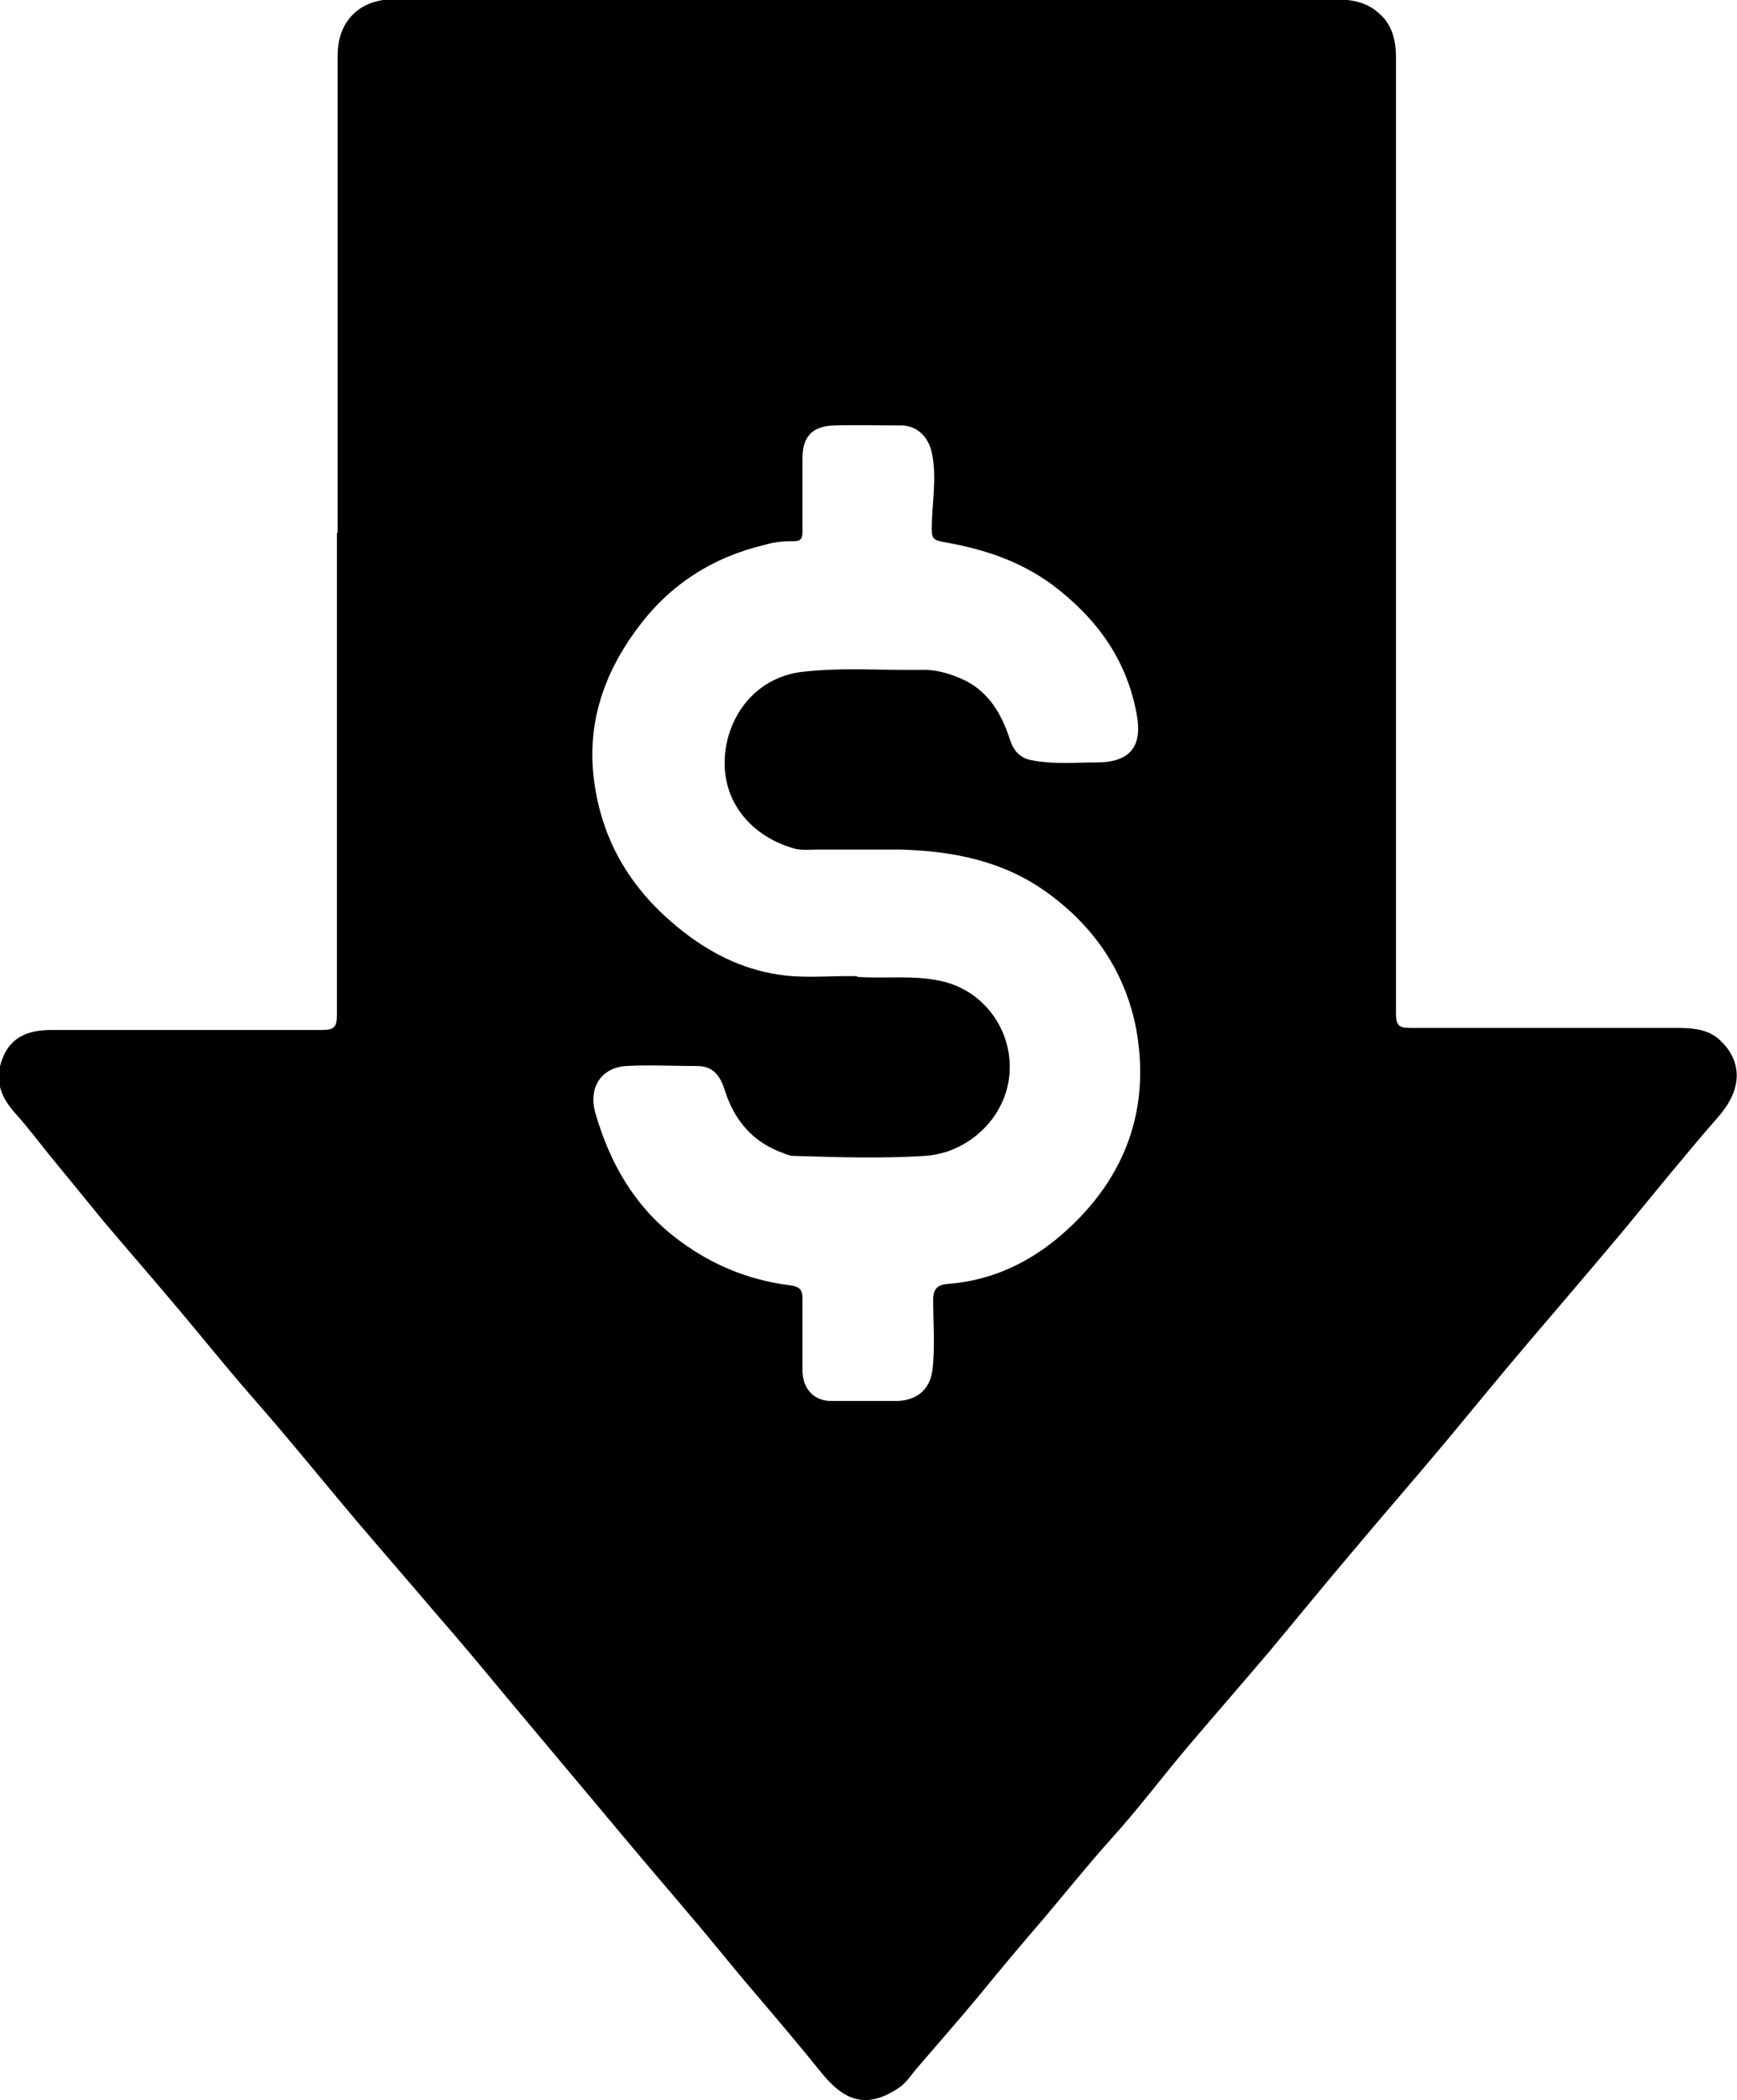 <?xml version="1.0" encoding="UTF-8"?>
<svg id="Layer_2" data-name="Layer 2" xmlns="http://www.w3.org/2000/svg" viewBox="0 0 25.52 30.85">
  <g id="Layer_1-2" data-name="Layer 1">
    <path d="m4.96,7.82c0-2.34,0-4.67,0-7.01,0-.43.25-.79.77-.82.05,0,.09,0,.14,0,4.58,0,9.15,0,13.73,0,.23,0,.45.03.63.18.22.17.28.42.28.67,0,4.68,0,9.37,0,14.05,0,.17.04.21.21.21,1.3,0,2.6,0,3.9,0,.23,0,.47.01.65.18.28.26.38.66-.02,1.12-.48.55-.94,1.12-1.41,1.69-.47.56-.94,1.11-1.41,1.66-.4.47-.79.95-1.19,1.43-.46.55-.94,1.1-1.4,1.65-.4.47-.79.95-1.19,1.43-.4.47-.8.93-1.2,1.4-.38.45-.74.93-1.14,1.37-.34.38-.66.78-.99,1.17-.32.37-.63.74-.94,1.12-.29.35-.59.69-.89,1.04-.09.1-.16.22-.27.3-.48.33-.81.21-1.15-.21-.33-.41-.67-.81-1.01-1.21-.31-.36-.6-.73-.91-1.09-.26-.31-.52-.61-.78-.92-.33-.39-.66-.79-.99-1.18-.31-.37-.62-.74-.93-1.11-.34-.41-.68-.82-1.03-1.22-.4-.47-.8-.93-1.2-1.4-.32-.38-.64-.77-.96-1.15-.24-.29-.49-.57-.73-.85-.34-.4-.67-.81-1.01-1.21-.33-.39-.66-.77-.99-1.16-.27-.33-.54-.66-.81-.99-.16-.2-.32-.41-.49-.6-.22-.24-.32-.5-.19-.82.13-.33.41-.41.72-.41,1.32,0,2.64,0,3.96,0,.18,0,.23-.03.23-.22,0-2.36,0-4.71,0-7.07Zm7.63,6.53c.41.03.82-.03,1.23.06.63.13,1.07.73,1.01,1.38-.06.65-.62,1.15-1.24,1.19-.64.04-1.28.02-1.93,0-.05,0-.1-.02-.15-.04-.45-.16-.72-.48-.86-.92-.07-.22-.17-.36-.41-.36-.35,0-.7-.02-1.05,0-.37.03-.55.33-.44.7.21.72.56,1.34,1.16,1.81.5.39,1.06.63,1.69.71.16.02.19.07.19.21,0,.35,0,.69,0,1.04,0,.27.17.45.42.45.32,0,.64,0,.95,0,.28,0,.5-.14.54-.46.04-.34.01-.69.01-1.03,0-.16.07-.22.22-.23.66-.05,1.23-.33,1.71-.76.9-.8,1.27-1.82,1.05-3-.16-.81-.6-1.47-1.28-1.97-.65-.48-1.4-.63-2.19-.65-.4,0-.8,0-1.2,0-.13,0-.27.02-.4-.03-.61-.19-1.06-.72-.96-1.44.08-.56.48-1.06,1.12-1.14.6-.07,1.2-.02,1.8-.03.18,0,.35.05.52.12.41.17.61.51.74.91.05.15.14.27.33.3.32.06.63.03.94.03.49,0,.68-.23.59-.71-.15-.81-.59-1.41-1.24-1.9-.49-.36-1.03-.53-1.61-.63-.16-.03-.16-.08-.16-.2,0-.37.08-.74,0-1.11-.05-.23-.21-.39-.43-.4-.34,0-.68-.01-1.01,0-.32.01-.46.17-.46.48,0,.36,0,.72,0,1.08,0,.11-.03.14-.13.14-.14,0-.28.01-.41.05-.77.18-1.4.58-1.87,1.21-.52.69-.78,1.46-.64,2.34.14.91.61,1.61,1.33,2.16.43.33.92.56,1.47.62.35.04.71,0,1.06.01Z"/>
  </g>
</svg>